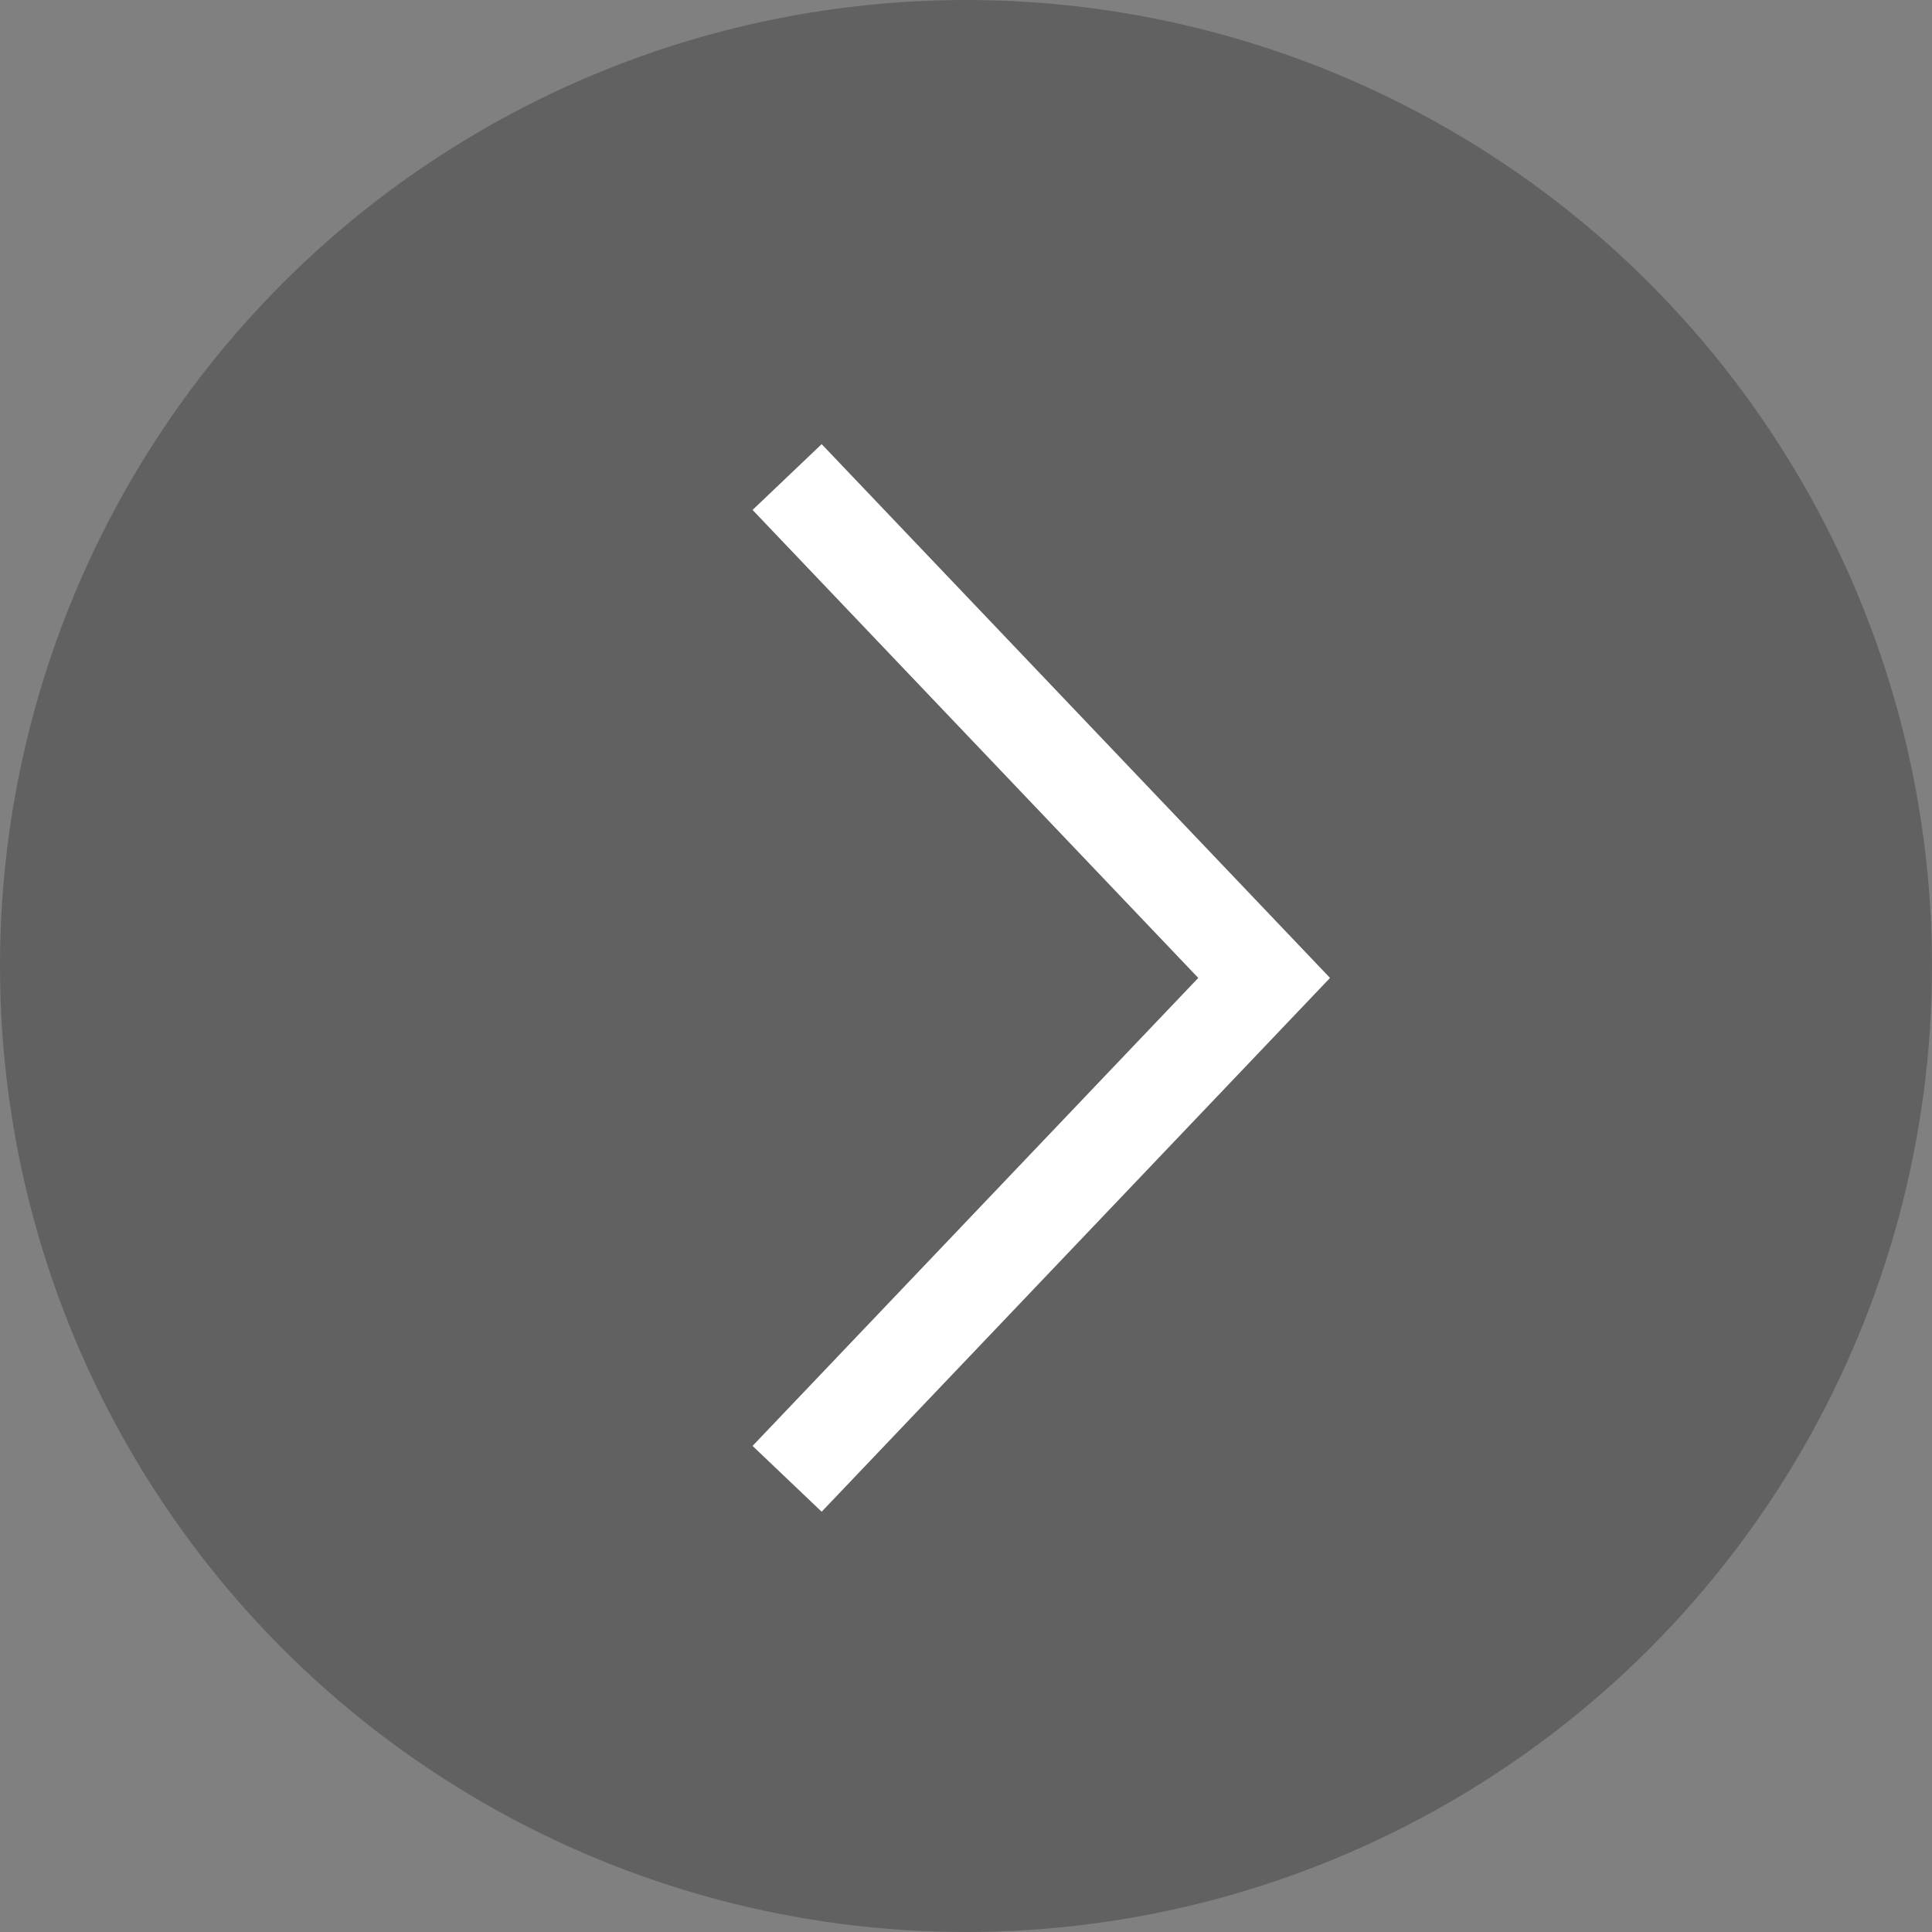 <svg width="81" height="81" viewBox="0 0 81 81" fill="none" xmlns="http://www.w3.org/2000/svg">
<rect x="0" y="0" width="81" height="81" fill="#808080" stroke="none"/>
<circle cx="40.5" cy="40.5" r="40.5" fill="#4E4E4E" fill-opacity="0.6"/>
<path d="M33 62L53 41L33 20" stroke="white" stroke-width="4"/>
</svg>
